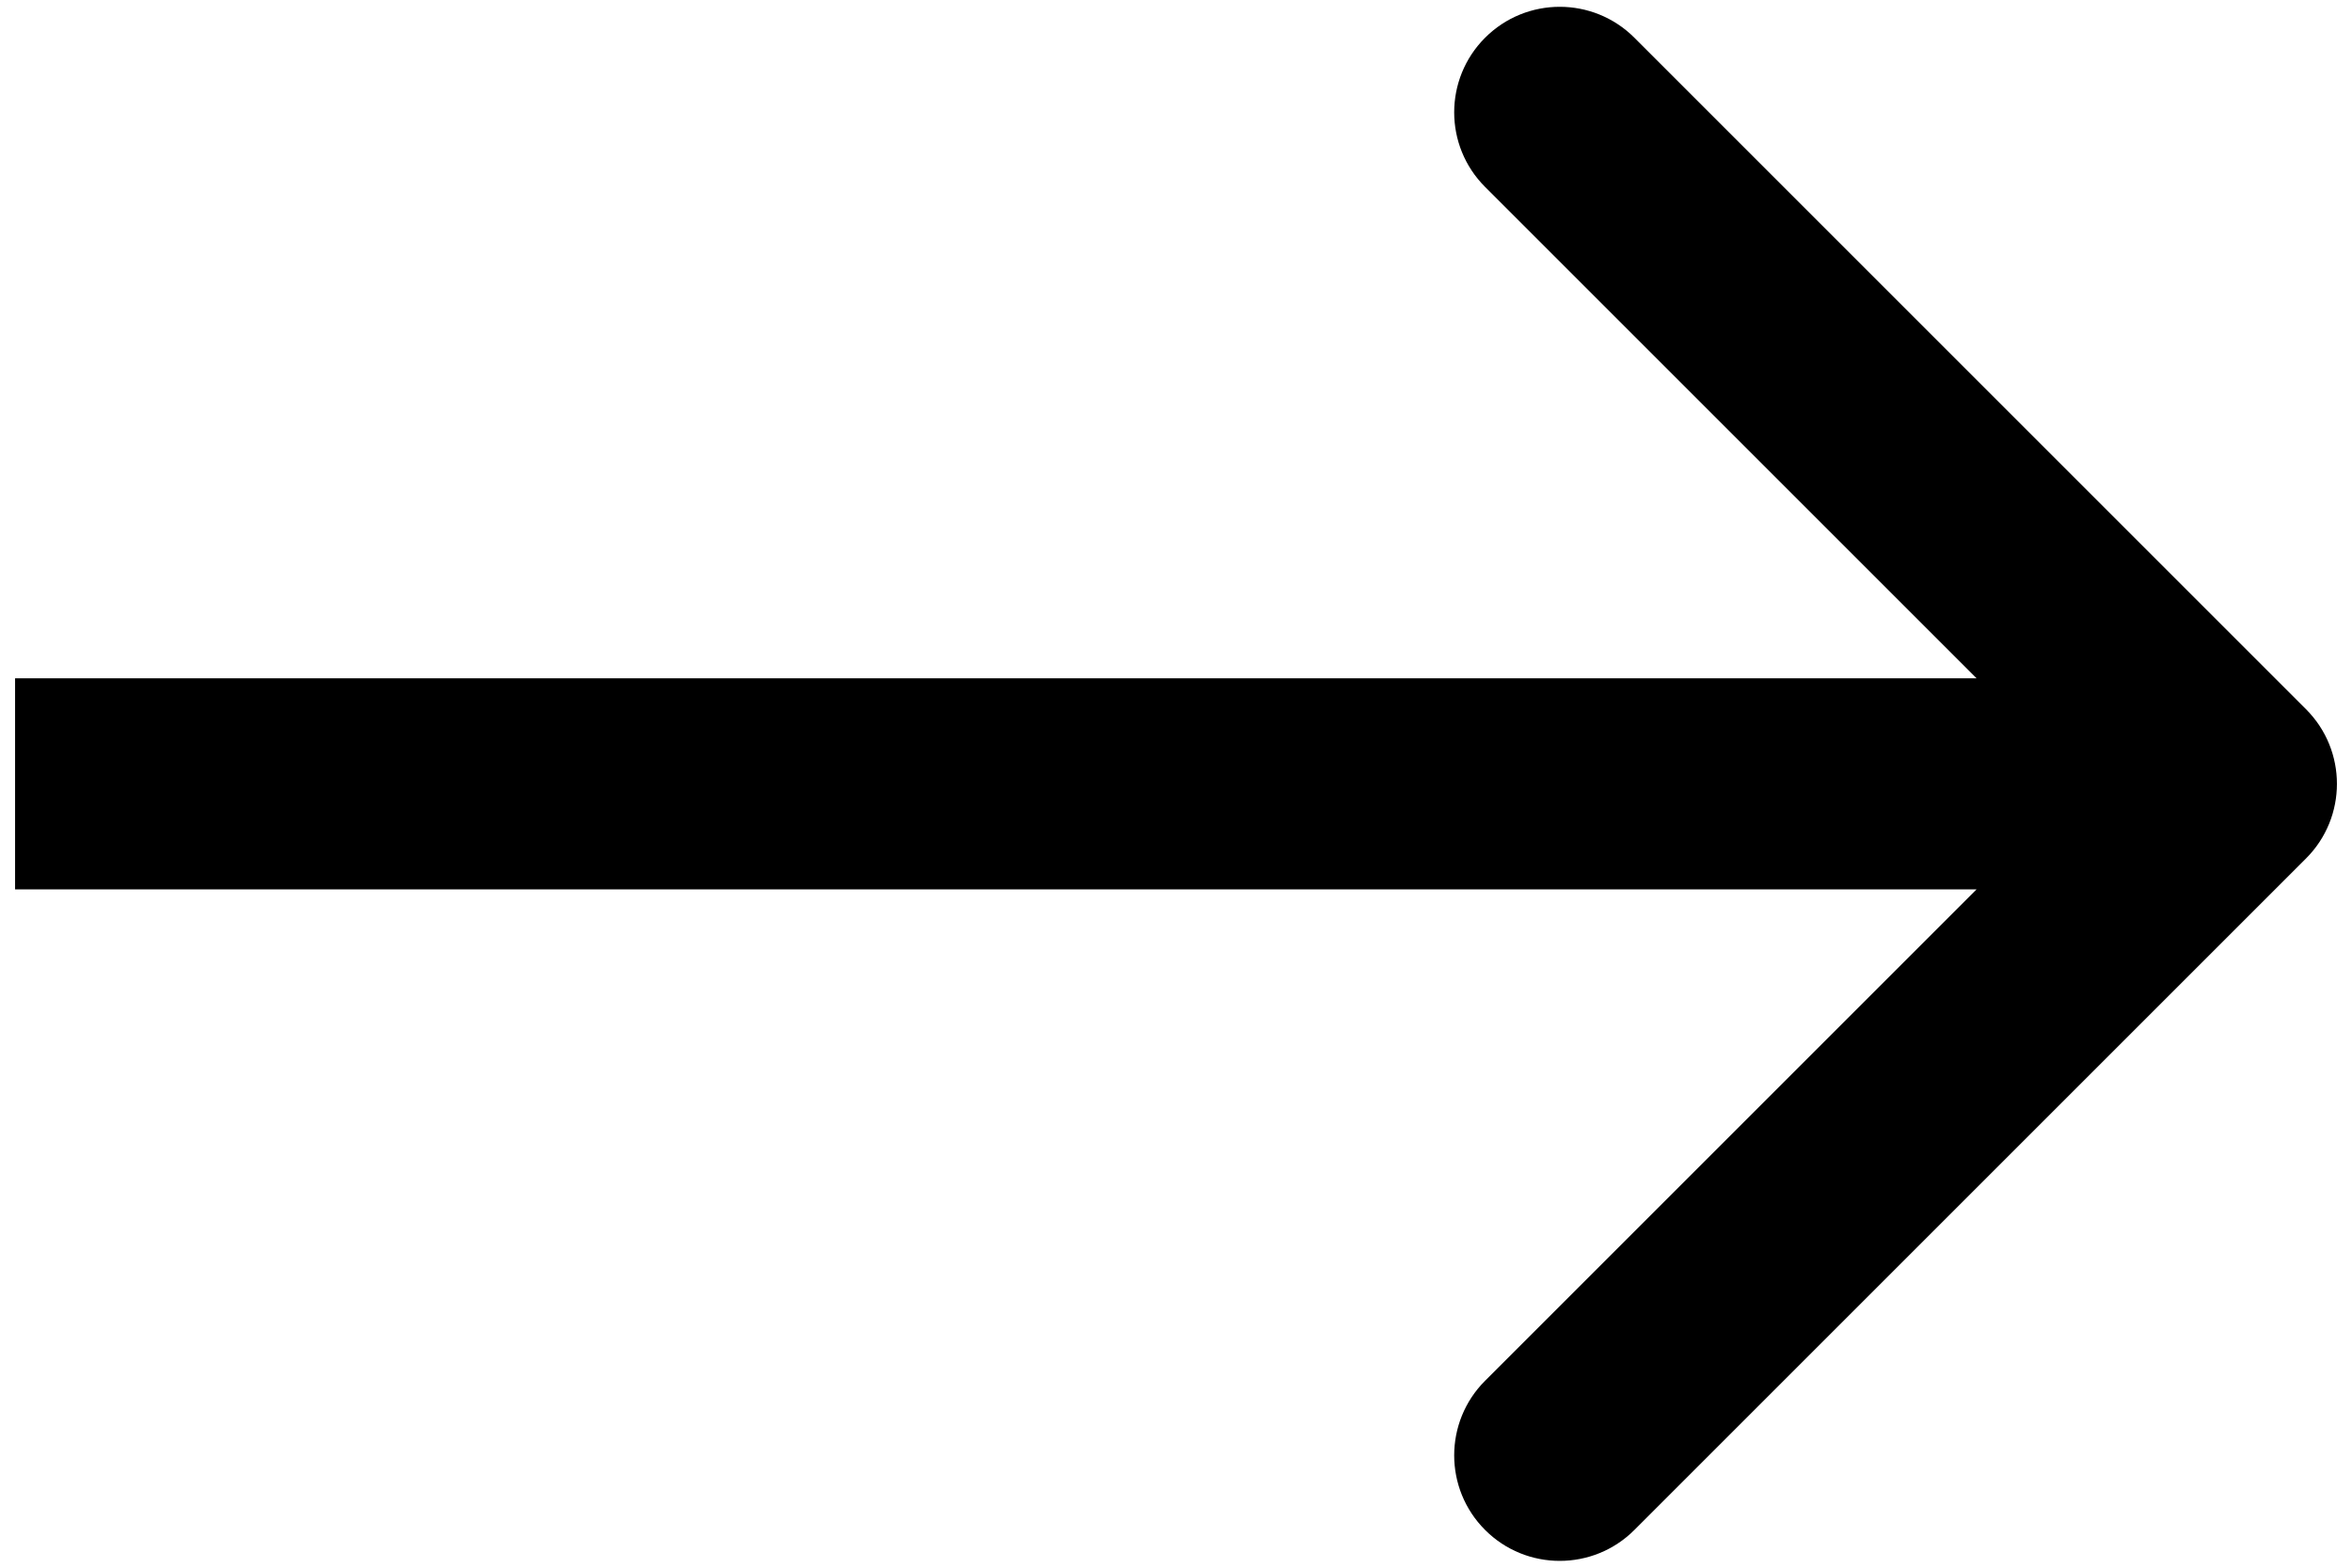 <?xml version="1.0" encoding="UTF-8"?> <svg xmlns="http://www.w3.org/2000/svg" width="78" height="52" viewBox="0 0 78 52" fill="none"> <path d="M4 22.5L0.5 22.5L0.5 29.5L4 29.5L4 22.5ZM76.475 28.475C77.842 27.108 77.842 24.892 76.475 23.525L54.201 1.251C52.834 -0.116 50.618 -0.116 49.251 1.251C47.884 2.618 47.884 4.834 49.251 6.201L69.05 26L49.251 45.799C47.884 47.166 47.884 49.382 49.251 50.749C50.618 52.116 52.834 52.116 54.201 50.749L76.475 28.475ZM4 29.5L74 29.5L74 22.5L4 22.5L4 29.5Z" fill="black"></path> </svg> 